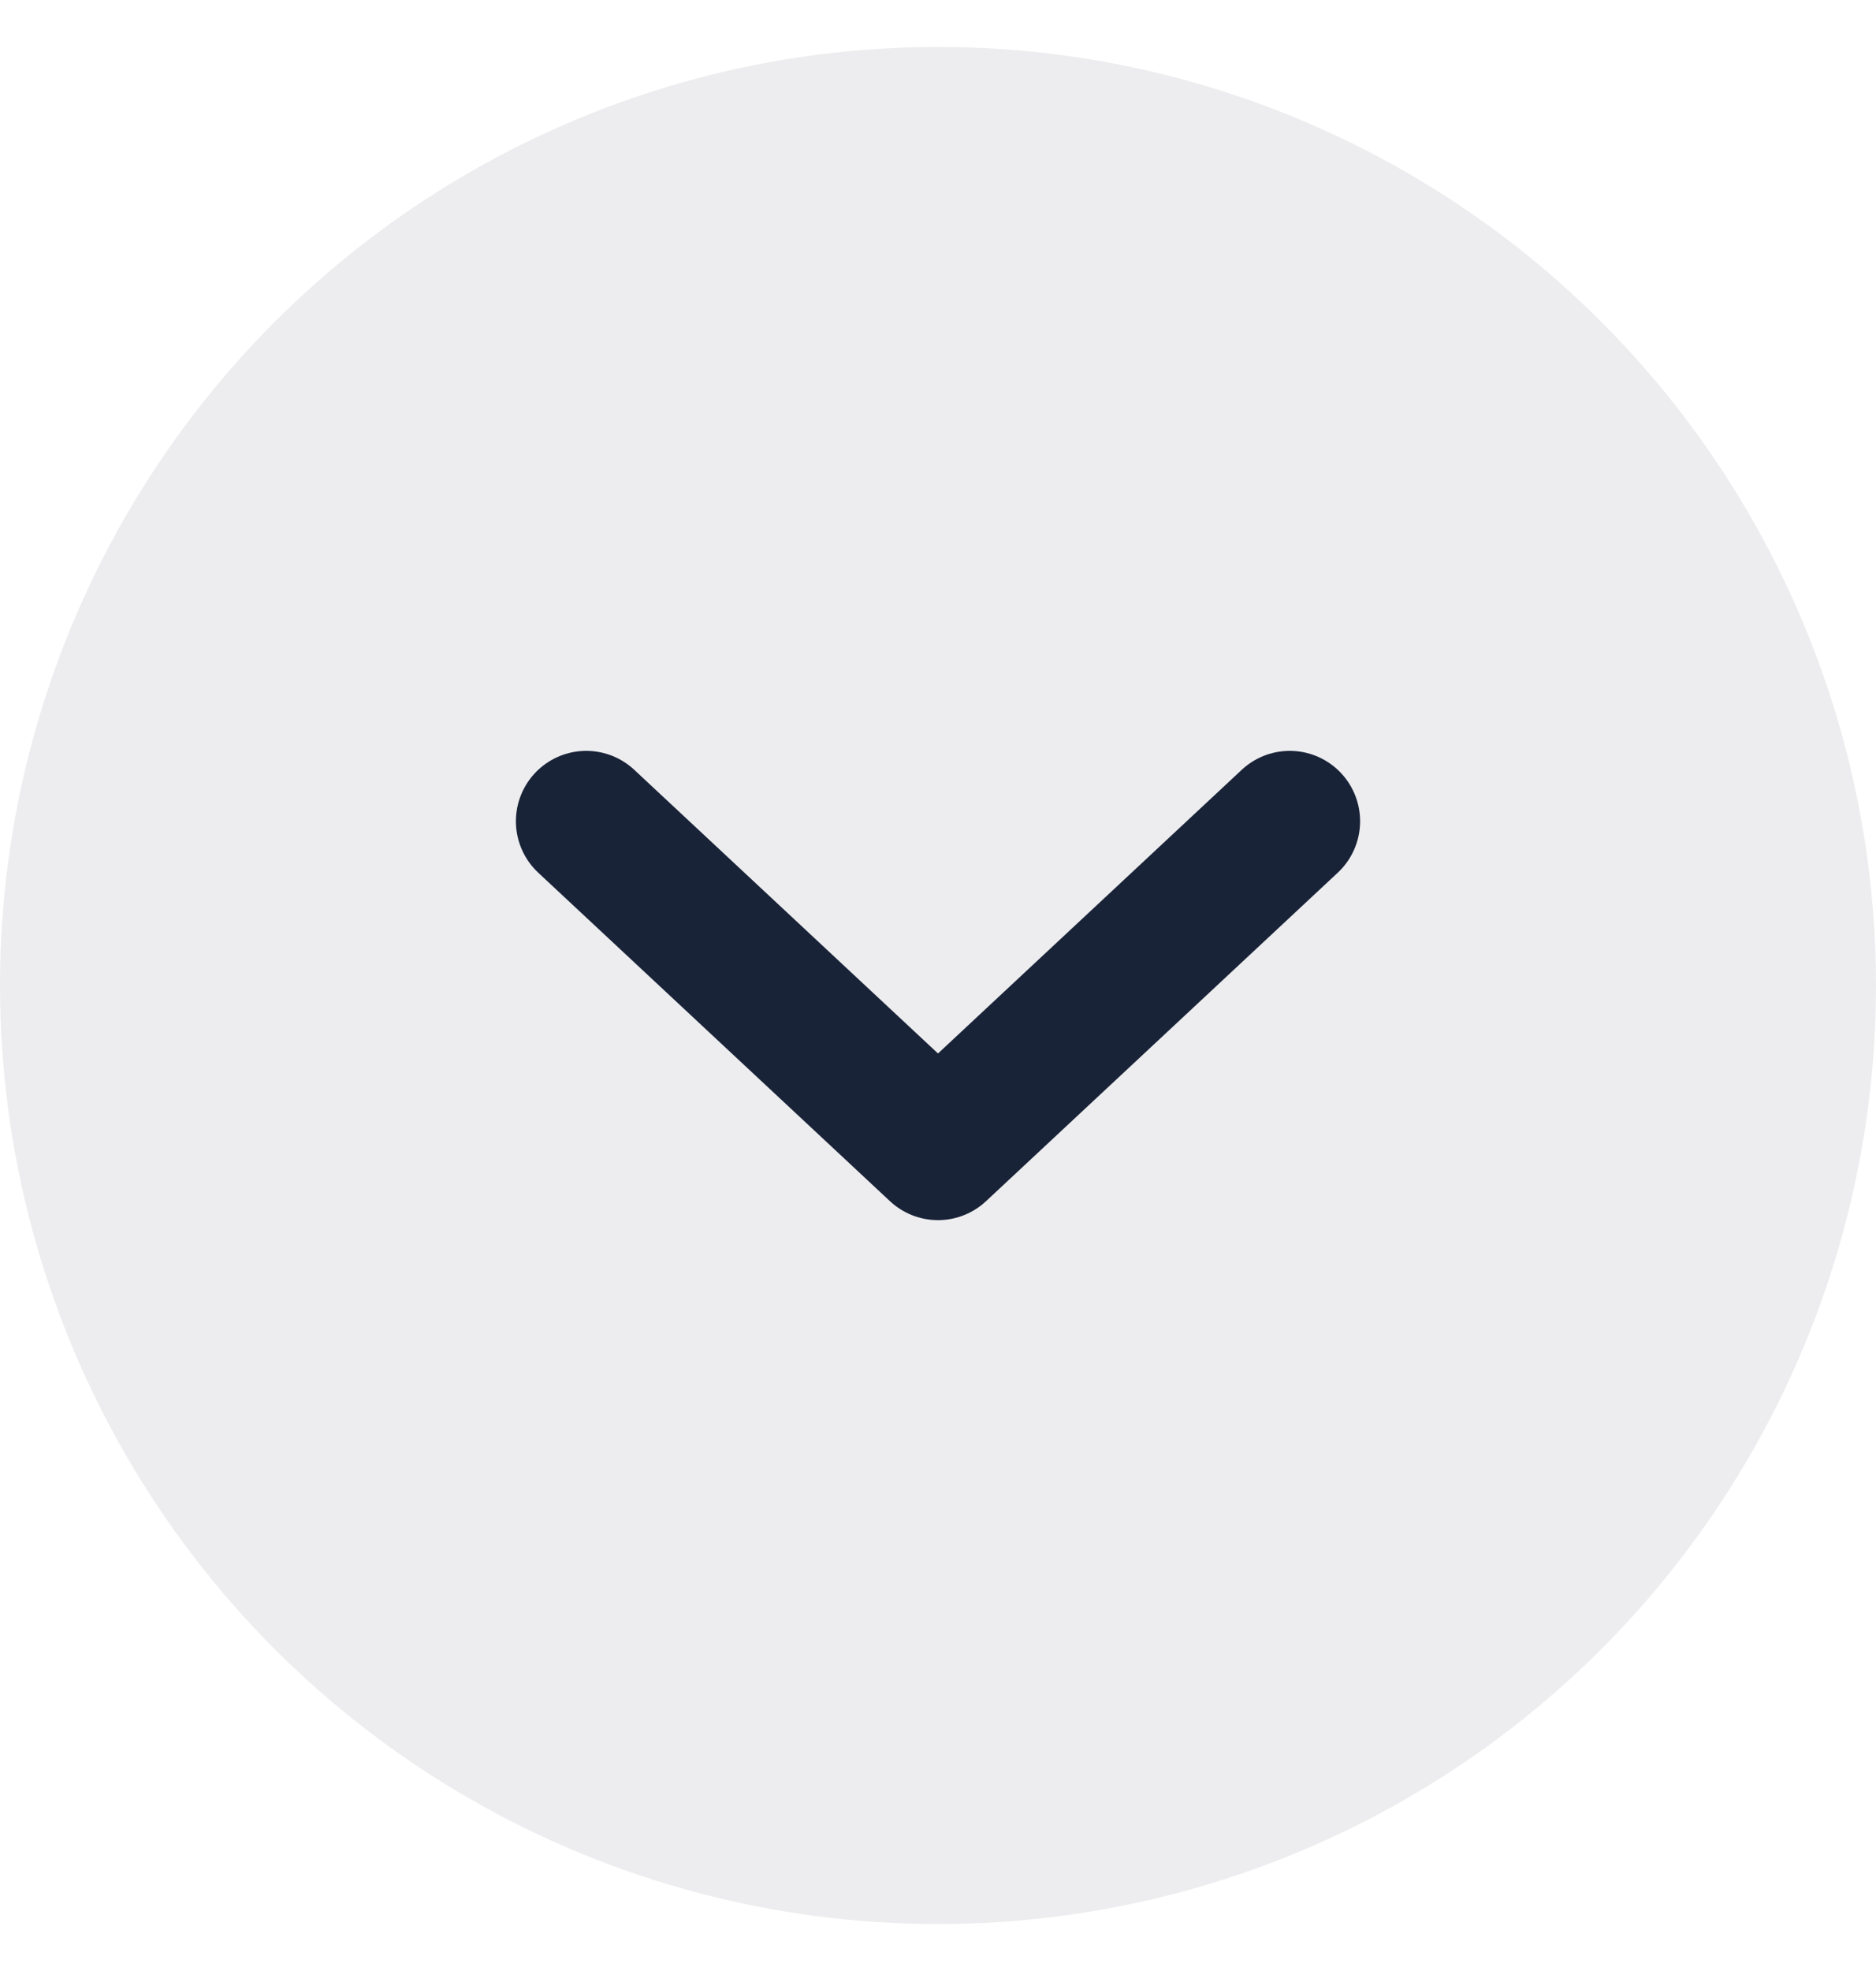 <svg width="20" height="21" viewBox="0 0 20 21" fill="none" xmlns="http://www.w3.org/2000/svg">
<circle cx="10" cy="10.5" r="10" fill="#192338" fill-opacity="0.08"/>
<path d="M6.25 8.75L10 12.25L13.75 8.75" stroke="#192338" stroke-width="1.5" stroke-linecap="round" stroke-linejoin="round"/>
</svg>
